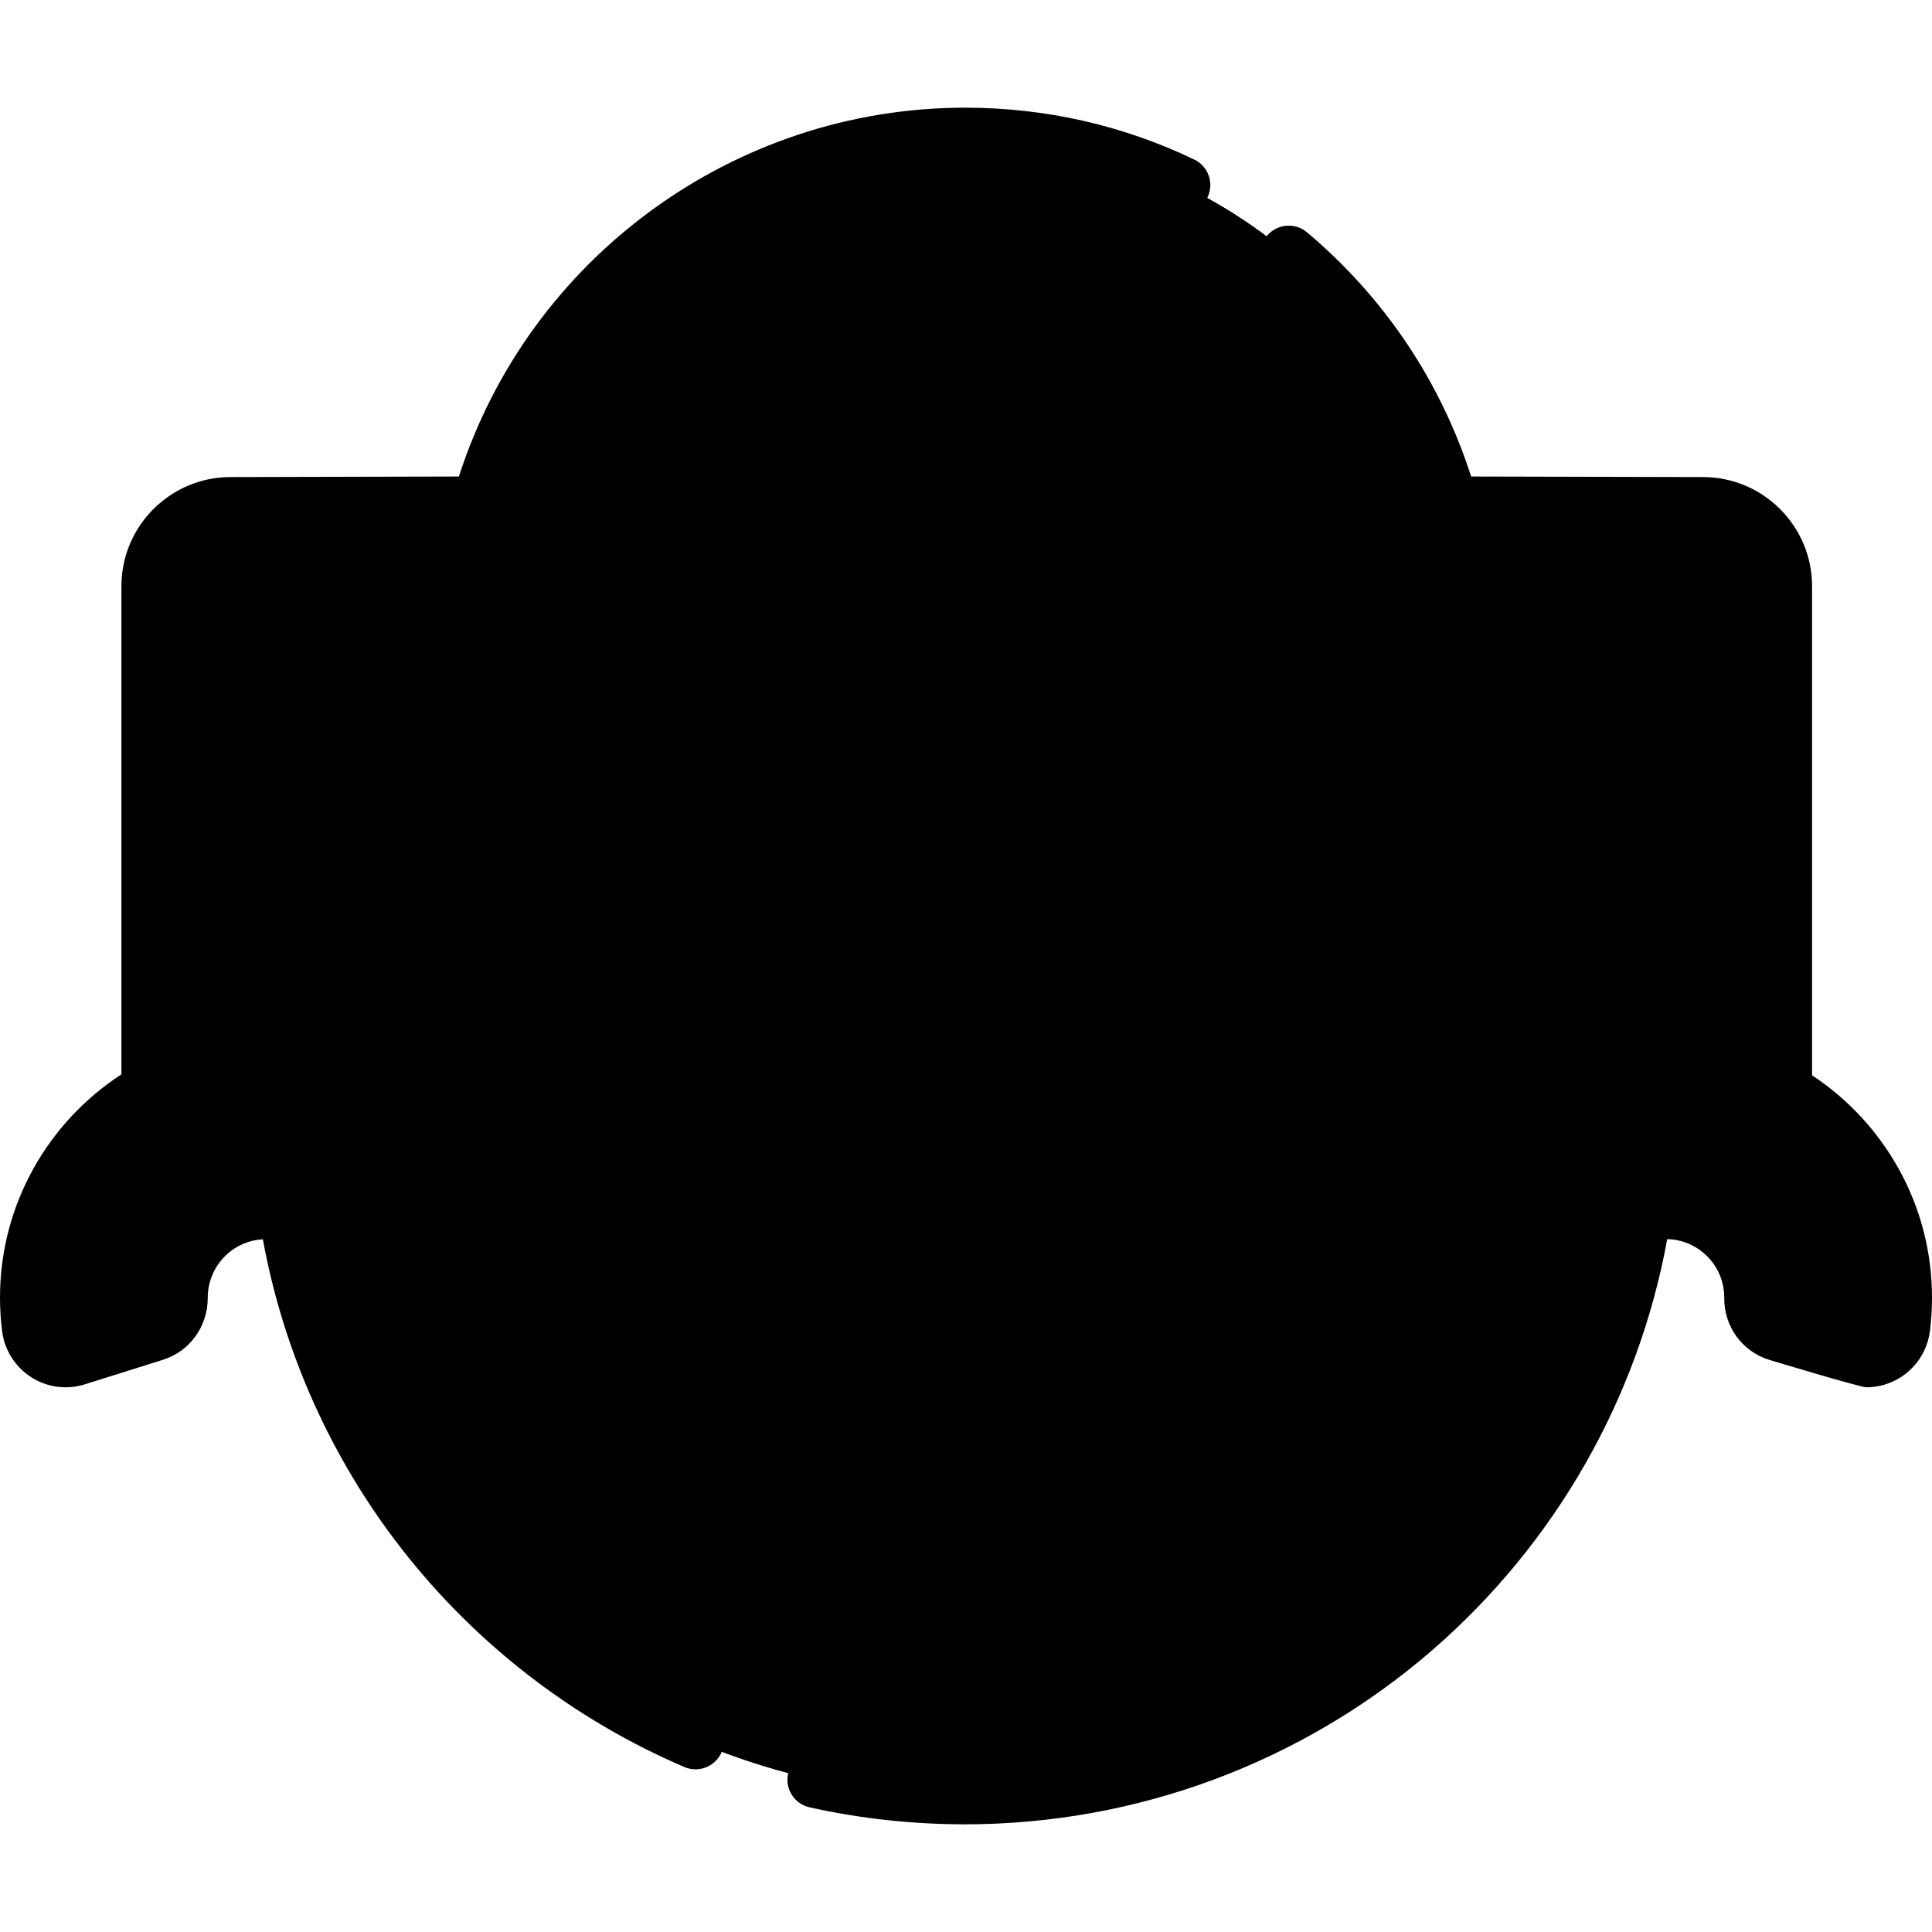 <svg id="Capa_1" enable-background="new 0 0 512 512" height="512" viewBox="0 0 512 512" width="512" xmlns="http://www.w3.org/2000/svg"><path d="m386.574 143.51c-12.051-61.257-66.04-107.467-130.831-107.467-64.79 0-118.78 46.209-130.831 107.467z" fill="hsl(33, 39.3%, 91.2%)"/><path d="m255.743 36.044c-9.411 0-18.591.981-27.45 2.835 52.137 10.912 93.08 52.271 103.381 104.631h54.9c-12.051-61.257-66.04-107.466-130.831-107.466z" fill="hsl(34, 23.7%, 85.0%)"/><path d="m255.93 475.957h-.373c-100.22 0-181.465-81.245-181.465-181.465v-160.704h363.303v160.704c0 100.22-81.245 181.465-181.465 181.465z" fill="hsl(37, 13.7%, 77.2%)"/><path d="m377.676 133.788v100.799c0 100.323-81.328 181.651-181.651 181.651-34.861 0-67.422-9.828-95.08-26.853 31.969 51.938 89.336 86.571 154.799 86.571 100.323 0 181.651-81.328 181.651-181.651v-160.517z" fill="hsl(18, 8.9%, 71.0%)"/><path d="m102.226 304.728h-62.541v-149.545c0-11.816 9.579-21.395 21.395-21.395h41.146z" fill="hsl(34, 23.7%, 85.0%)"/><path d="m472.71 304.716h-62.54v-170.94h41.146c11.816 0 21.395 9.579 21.395 21.395v149.545z" fill="hsl(34, 23.7%, 85.0%)"/><path d="m76.624 133.788v105.676c0 12.666-10.268 22.934-22.934 22.934h-14.005v42.33h62.541v-170.94z" fill="hsl(18, 8.9%, 71.0%)"/><path d="m447.109 133.777v105.676c0 12.666-10.268 22.934-22.934 22.934h-14.005v42.33h62.541v-149.523c0-11.828-9.589-21.417-21.417-21.417z" fill="hsl(18, 8.9%, 71.0%)"/><path d="m120.894 359.702-20.716-6.509c-3.987-1.253-6.637-4.974-6.608-9.153.007-.958-.045-1.923-.156-2.889-1.215-10.615-9.857-19.102-20.488-20.17-13.746-1.38-25.378 9.423-25.378 22.893v.071c.013 4.214-2.591 7.987-6.611 9.25l-20.711 6.508c-5.648 1.774-11.481-2.027-12.222-7.9-.331-2.622-.497-5.269-.497-7.928 0-34.767 28.285-63.053 63.052-63.053s63.052 28.286 63.052 63.053c0 2.659-.166 5.306-.497 7.928-.739 5.873-6.573 9.674-12.22 7.899z" fill="hsl(18, 4.7%, 61.4%)"/><path d="m491.774 359.702-20.716-6.509c-3.987-1.253-6.637-4.974-6.608-9.153.007-.958-.045-1.923-.156-2.889-1.215-10.615-9.857-19.102-20.488-20.17-13.746-1.38-25.378 9.423-25.378 22.893v.071c.013 4.214-2.591 7.987-6.611 9.25l-20.712 6.508c-5.648 1.774-11.481-2.027-12.222-7.9-.331-2.622-.497-5.269-.497-7.928 0-34.767 28.285-63.053 63.052-63.053s63.052 28.286 63.052 63.053c0 2.659-.166 5.306-.497 7.928-.738 5.873-6.572 9.674-12.219 7.899z" fill="hsl(18, 4.7%, 61.4%)"/><path d="m70.56 280.821c-4.903 0-9.671.581-14.255 1.645 27.921 6.481 48.797 31.544 48.797 61.408 0 2.659-.166 5.306-.497 7.928-.115.91-.364 1.763-.704 2.561l16.993 5.339c5.648 1.775 11.481-2.026 12.222-7.9.331-2.622.497-5.269.497-7.928-.001-34.767-28.286-63.053-63.053-63.053z" fill="hsl(18, 3.7%, 45.6%)"/><path d="m441.44 280.821c-4.903 0-9.671.581-14.255 1.645 27.921 6.481 48.797 31.544 48.797 61.408 0 2.659-.166 5.306-.497 7.928-.115.91-.364 1.763-.704 2.561l16.993 5.339c5.648 1.775 11.481-2.026 12.222-7.9.331-2.622.497-5.269.497-7.928-.001-34.767-28.286-63.053-63.053-63.053z" fill="hsl(18, 3.7%, 45.6%)"/><path d="m309.828 271.141h-108.17c-9.935 0-17.989-8.054-17.989-17.989v-37.2c0-9.935 8.054-17.989 17.989-17.989h108.17c9.935 0 17.989 8.054 17.989 17.989v37.2c0 9.935-8.054 17.989-17.989 17.989z" fill="hsl(207, 74.0%, 80.8%)"/><path d="m309.81 197.963h-14.051v23.112c0 9.945-8.062 18.007-18.007 18.007h-94.082v14.051c0 9.945 8.062 18.007 18.008 18.007h108.132c9.945 0 18.008-8.062 18.008-18.007v-37.163c-.001-9.945-8.063-18.007-18.008-18.007z" fill="hsl(204, 73.7%, 66.6%)"/><path d="m309.81 190.456h-108.133c-14.069 0-25.515 11.445-25.515 25.514v37.163c0 14.069 11.446 25.515 25.515 25.515h108.133c14.069 0 25.515-11.446 25.515-25.515v-37.163c0-14.069-11.446-25.514-25.515-25.514zm10.5 62.677c0 5.79-4.71 10.5-10.5 10.5h-108.133c-5.79 0-10.5-4.71-10.5-10.5v-37.163c0-5.789 4.71-10.499 10.5-10.499h108.133c5.79 0 10.5 4.71 10.5 10.499z"/><path d="m480.218 284.966v-129.616c0-15.949-12.976-28.925-28.925-28.925l-61.43-.145c-8.085-25.22-23.036-47.506-43.498-64.722-3.172-2.667-7.909-2.261-10.578.912-2.67 3.172-2.262 7.909.911 10.578 17.035 14.332 29.792 32.591 37.298 53.231h-236.503c17.923-49.18 65.178-82.729 118.25-82.729 19 0 37.255 4.126 54.255 12.264 3.741 1.789 8.223.209 10.014-3.53 1.79-3.74.209-8.223-3.53-10.013-19.041-9.115-39.477-13.736-60.739-13.736-61.233 0-115.557 39.903-134.126 97.745l-60.515.145c-15.949 0-28.925 12.976-28.925 28.925v129.362c-19.348 12.597-32.177 34.403-32.177 59.162 0 2.958.187 5.942.556 8.868.634 5.033 3.442 9.487 7.701 12.221 4.235 2.718 9.419 3.412 14.22 1.902l20.711-6.508c7.122-2.238 11.892-8.842 11.869-16.484 0-4.364 1.866-8.555 5.119-11.497 2.663-2.409 5.966-3.76 9.483-3.96 5.451 29.858 18.139 58.167 36.898 82.196 19.671 25.198 45.543 45.14 74.817 57.67.963.413 1.965.608 2.951.608 2.914 0 5.686-1.707 6.906-4.555 1.632-3.812-.136-8.224-3.948-9.856-42.854-18.342-76.415-53.493-93.4-96.015 1.238.789 25.213 8.974 29.849 9.184 3.199.145 6.369-.911 9.133-2.684 4.259-2.733 7.066-7.188 7.701-12.222.369-2.926.555-5.909.555-8.867 0-24.423-12.476-45.982-31.386-58.654v-38.713c0-4.147-3.361-7.508-7.508-7.508-4.146 0-7.508 3.361-7.508 7.508v31.068c-7.54-2.756-15.676-4.262-24.158-4.262-8.189 0-16.049 1.417-23.367 3.994v-121.958c0-7.67 6.24-13.91 13.909-13.91h33.616v69.954c0 4.147 3.361 7.508 7.508 7.508 4.146 0 7.508-3.361 7.508-7.508v-70.098h292.929v143.67c-19.129 12.635-31.782 34.317-31.782 58.908 0 2.958.187 5.942.556 8.868.634 5.033 3.441 9.487 7.701 12.221 4.235 2.718 9.419 3.412 14.22 1.902l20.711-6.508c1.204-.378 2.335-.891 3.393-1.503-26.008 64.534-89.854 109.595-161.718 109.595-12.8 0-25.561-1.393-37.931-4.141-4.047-.901-8.058 1.653-8.957 5.7-.899 4.048 1.653 8.058 5.701 8.957 13.437 2.986 27.294 4.499 41.187 4.499 45.497 0 89.467-16.388 123.811-46.144 32.62-28.265 54.59-66.778 62.273-108.929.409.01.817.019 1.23.06 7.168.719 12.963 6.42 13.78 13.553.075.661.111 1.329.107 1.983-.053 7.544 4.715 14.122 11.865 16.369 0 0 24.098 7.291 25.802 7.291 3.202 0 6.369-.911 9.133-2.684 4.259-2.733 7.066-7.188 7.701-12.222.369-2.926.555-5.909.555-8.867-.002-24.591-12.655-46.273-31.784-58.908zm-354.114 58.908c0 2.333-.147 4.685-.437 6.99-.105.829-.617 1.272-.913 1.461-.344.221-.903.438-1.611.215l-20.715-6.509c-.814-.255-1.357-1.035-1.351-1.938.009-1.257-.06-2.534-.204-3.797-1.614-14.1-13.052-25.366-27.197-26.786-8.596-.856-17.19 1.955-23.575 7.731-6.394 5.784-10.061 14.033-10.061 22.726.002.815-.415 1.769-1.354 2.065l-20.711 6.508c-.706.224-1.266.007-1.611-.215-.296-.19-.808-.632-.912-1.46-.291-2.305-.438-4.657-.438-6.991 0-30.628 24.917-55.545 55.545-55.545s55.545 24.917 55.545 55.545zm291.574-202.433h33.616c7.67 0 13.91 6.24 13.91 13.91v122.091c-7.429-2.666-15.427-4.128-23.763-4.128-8.335 0-16.333 1.462-23.763 4.128zm78.869 209.422c-.105.829-.617 1.272-.913 1.461-.344.221-.903.438-1.611.215l-20.715-6.509c-.814-.255-1.357-1.035-1.351-1.938.009-1.257-.06-2.534-.204-3.797-1.614-14.1-13.052-25.366-27.197-26.786-8.597-.856-17.191 1.955-23.575 7.731-6.394 5.784-10.061 14.033-10.061 22.726.002.815-.415 1.769-1.354 2.065l-20.711 6.508c-.706.224-1.266.007-1.611-.215-.296-.19-.808-.632-.912-1.46-.291-2.305-.438-4.657-.438-6.991 0-30.628 24.917-55.545 55.545-55.545 30.627 0 55.544 24.917 55.544 55.545.002 2.334-.146 4.686-.436 6.99z"/><path d="m218.877 110.121h-17.948c-2.209 0-4-1.791-4-4v-17.949c0-2.209 1.791-4 4-4h17.948c2.209 0 4 1.791 4 4v17.948c0 2.21-1.791 4.001-4 4.001z"/><path d="m310.558 110.121h-17.948c-2.209 0-4-1.791-4-4v-17.949c0-2.209 1.791-4 4-4h17.948c2.209 0 4 1.791 4 4v17.948c0 2.21-1.791 4.001-4 4.001z"/><circle cx="198.917" cy="320.12" r="15.248"/><circle cx="248.52" cy="320.12" r="15.248"/><circle cx="314.558" cy="320.12" r="15.248"/></svg>